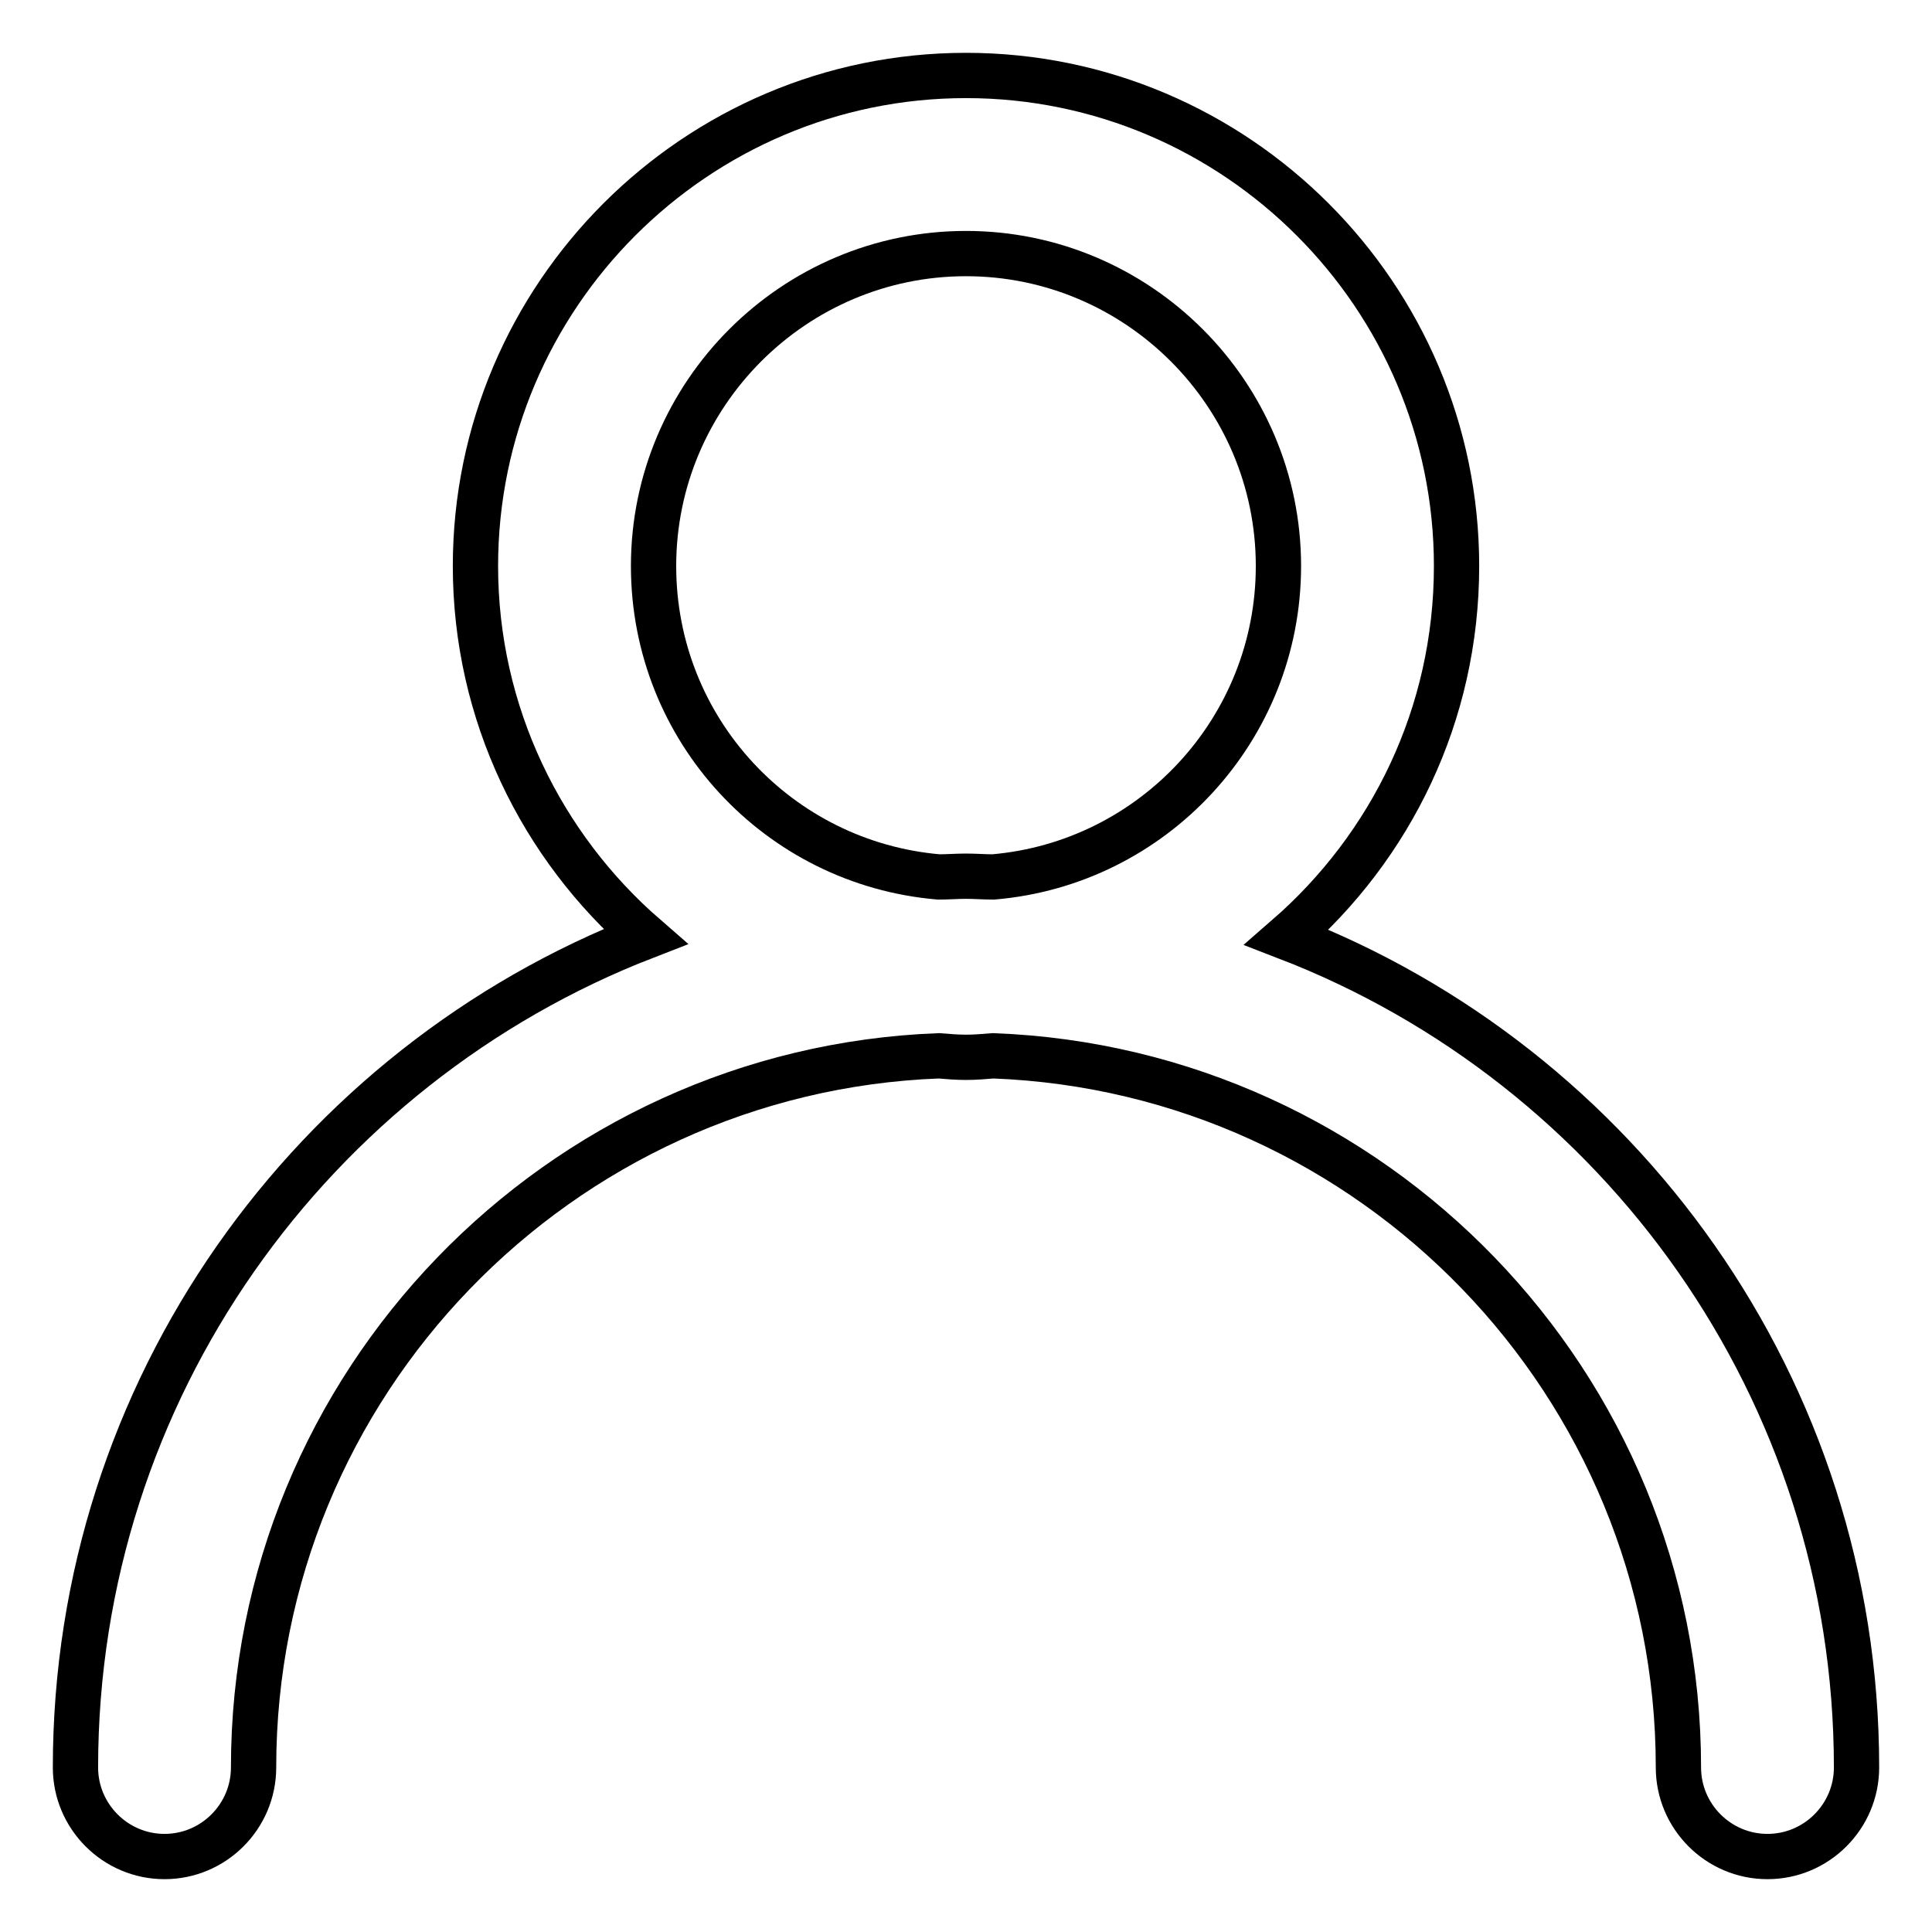 <?xml version="1.0" encoding="utf-8"?>
<!-- Svg Vector Icons : http://www.onlinewebfonts.com/icon -->
<!DOCTYPE svg PUBLIC "-//W3C//DTD SVG 1.1//EN" "http://www.w3.org/Graphics/SVG/1.1/DTD/svg11.dtd">
<svg version="1.1" xmlns="http://www.w3.org/2000/svg" xmlns:xlink="http://www.w3.org/1999/xlink" x="0px" y="0px" viewBox="0 0 256 256" enable-background="new 0 0 256 256" xml:space="preserve">
<g> <path stroke-width="6" fill-opacity="0" stroke="#000000"  d="M170.5,124.2C184.3,112.2,193,94.7,193,75c0-35.8-29.2-65-65-65S63,39.2,63,75c0,19.6,8.8,37.2,22.5,49.1 C41.4,141.2,10,184.1,10,234.2c0,6.5,5.3,11.8,11.8,11.8c6.5,0,11.8-5.3,11.8-11.8c0-50.8,40.4-92.4,90.8-94.3 c1.2,0.1,2.4,0.2,3.6,0.2c1.2,0,2.4-0.1,3.6-0.2c50.4,1.9,90.8,43.5,90.8,94.3c0,6.5,5.3,11.8,11.8,11.8c6.5,0,11.8-5.3,11.8-11.8 C246,184.1,214.6,141.2,170.5,124.2z M86.6,75c0-22.8,18.6-41.4,41.4-41.4s41.4,18.6,41.4,41.4c0,21.6-16.6,39.4-37.8,41.2 c-1.2,0-2.4-0.1-3.6-0.1c-1.2,0-2.4,0.1-3.6,0.1C103.2,114.4,86.6,96.7,86.6,75z"/></g>
</svg>